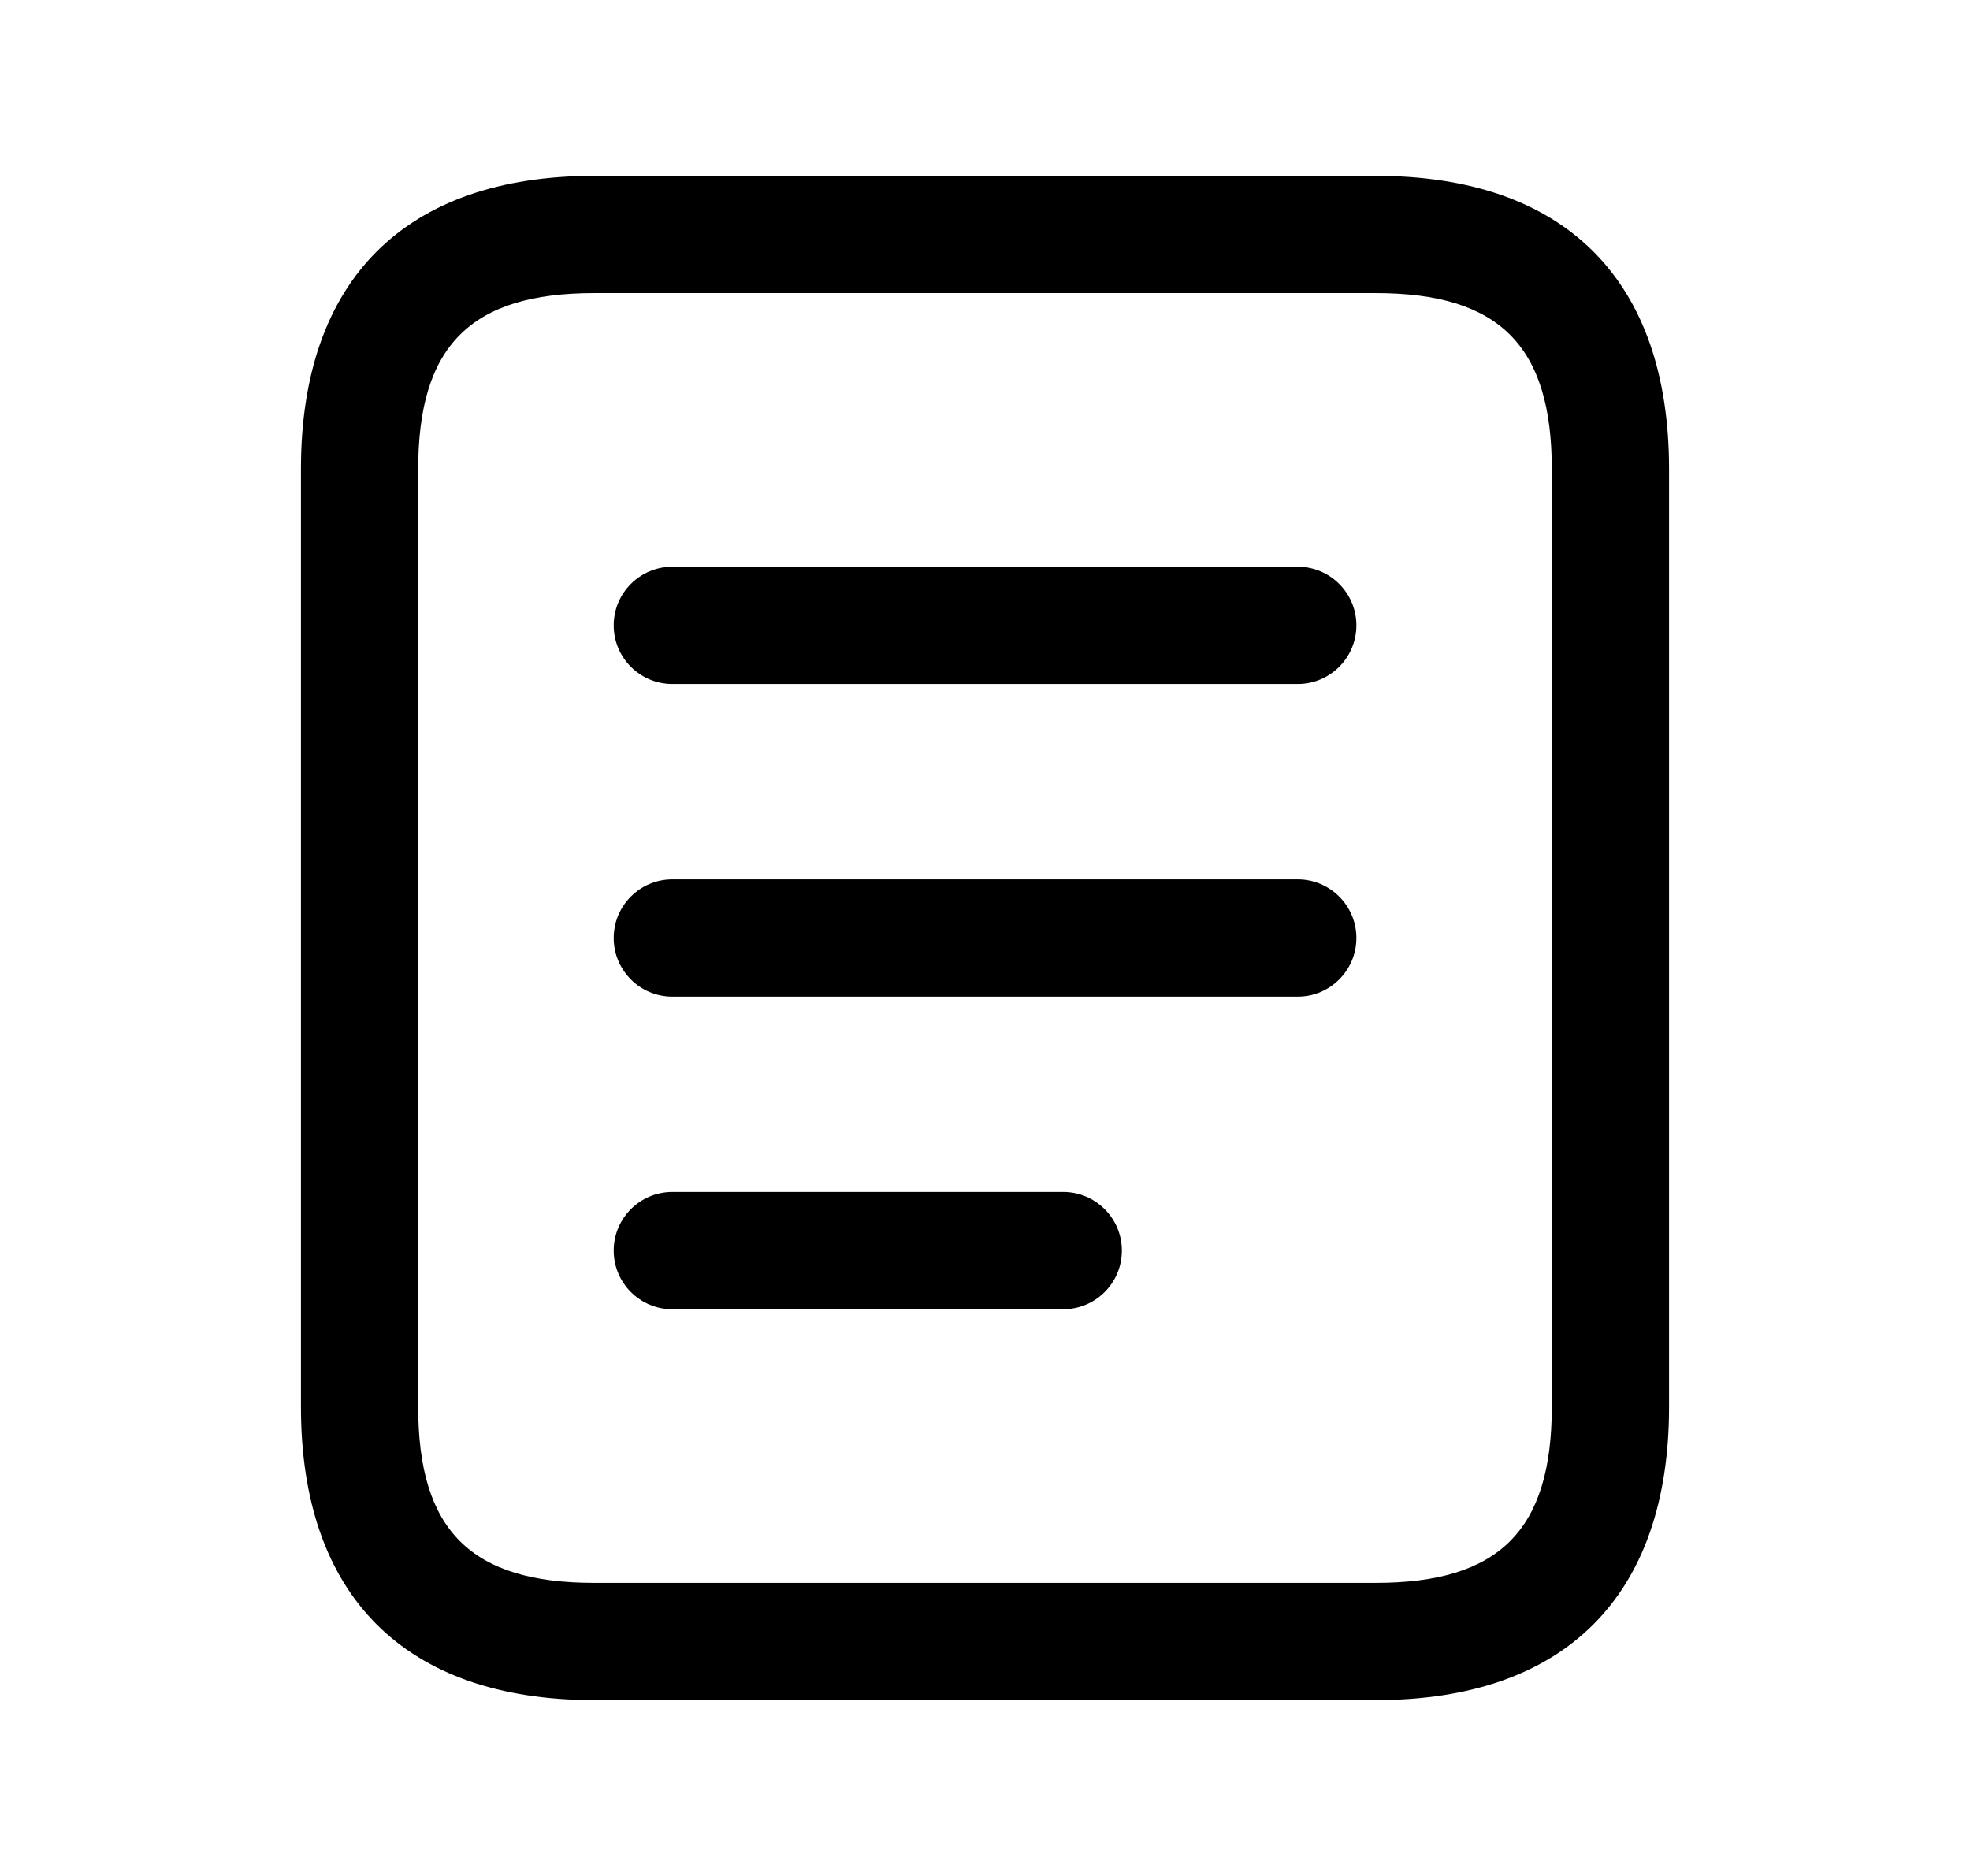 <svg width="21" height="20" viewBox="0 0 21 20" fill="none" xmlns="http://www.w3.org/2000/svg">
<g id="note-text">
<path id="note-text_2" d="M14.667 18.125H6.333C4.319 18.125 3.208 17.015 3.208 15V5C3.208 2.985 4.319 1.875 6.333 1.875H14.667C16.682 1.875 17.792 2.985 17.792 5V15C17.792 17.015 16.682 18.125 14.667 18.125ZM6.333 3.125C5.019 3.125 4.458 3.686 4.458 5V15C4.458 16.314 5.019 16.875 6.333 16.875H14.667C15.981 16.875 16.542 16.314 16.542 15V5C16.542 3.686 15.981 3.125 14.667 3.125H6.333ZM14.459 10C14.459 9.655 14.178 9.375 13.834 9.375H7.167C6.822 9.375 6.542 9.655 6.542 10C6.542 10.345 6.822 10.625 7.167 10.625H13.834C14.178 10.625 14.459 10.345 14.459 10ZM11.959 13.333C11.959 12.988 11.678 12.708 11.334 12.708H7.167C6.822 12.708 6.542 12.988 6.542 13.333C6.542 13.678 6.822 13.958 7.167 13.958H11.334C11.678 13.958 11.959 13.678 11.959 13.333ZM14.459 6.667C14.459 6.322 14.178 6.042 13.834 6.042H7.167C6.822 6.042 6.542 6.322 6.542 6.667C6.542 7.012 6.822 7.292 7.167 7.292H13.834C14.178 7.292 14.459 7.012 14.459 6.667Z" fill="black"/>
</g>
</svg>
